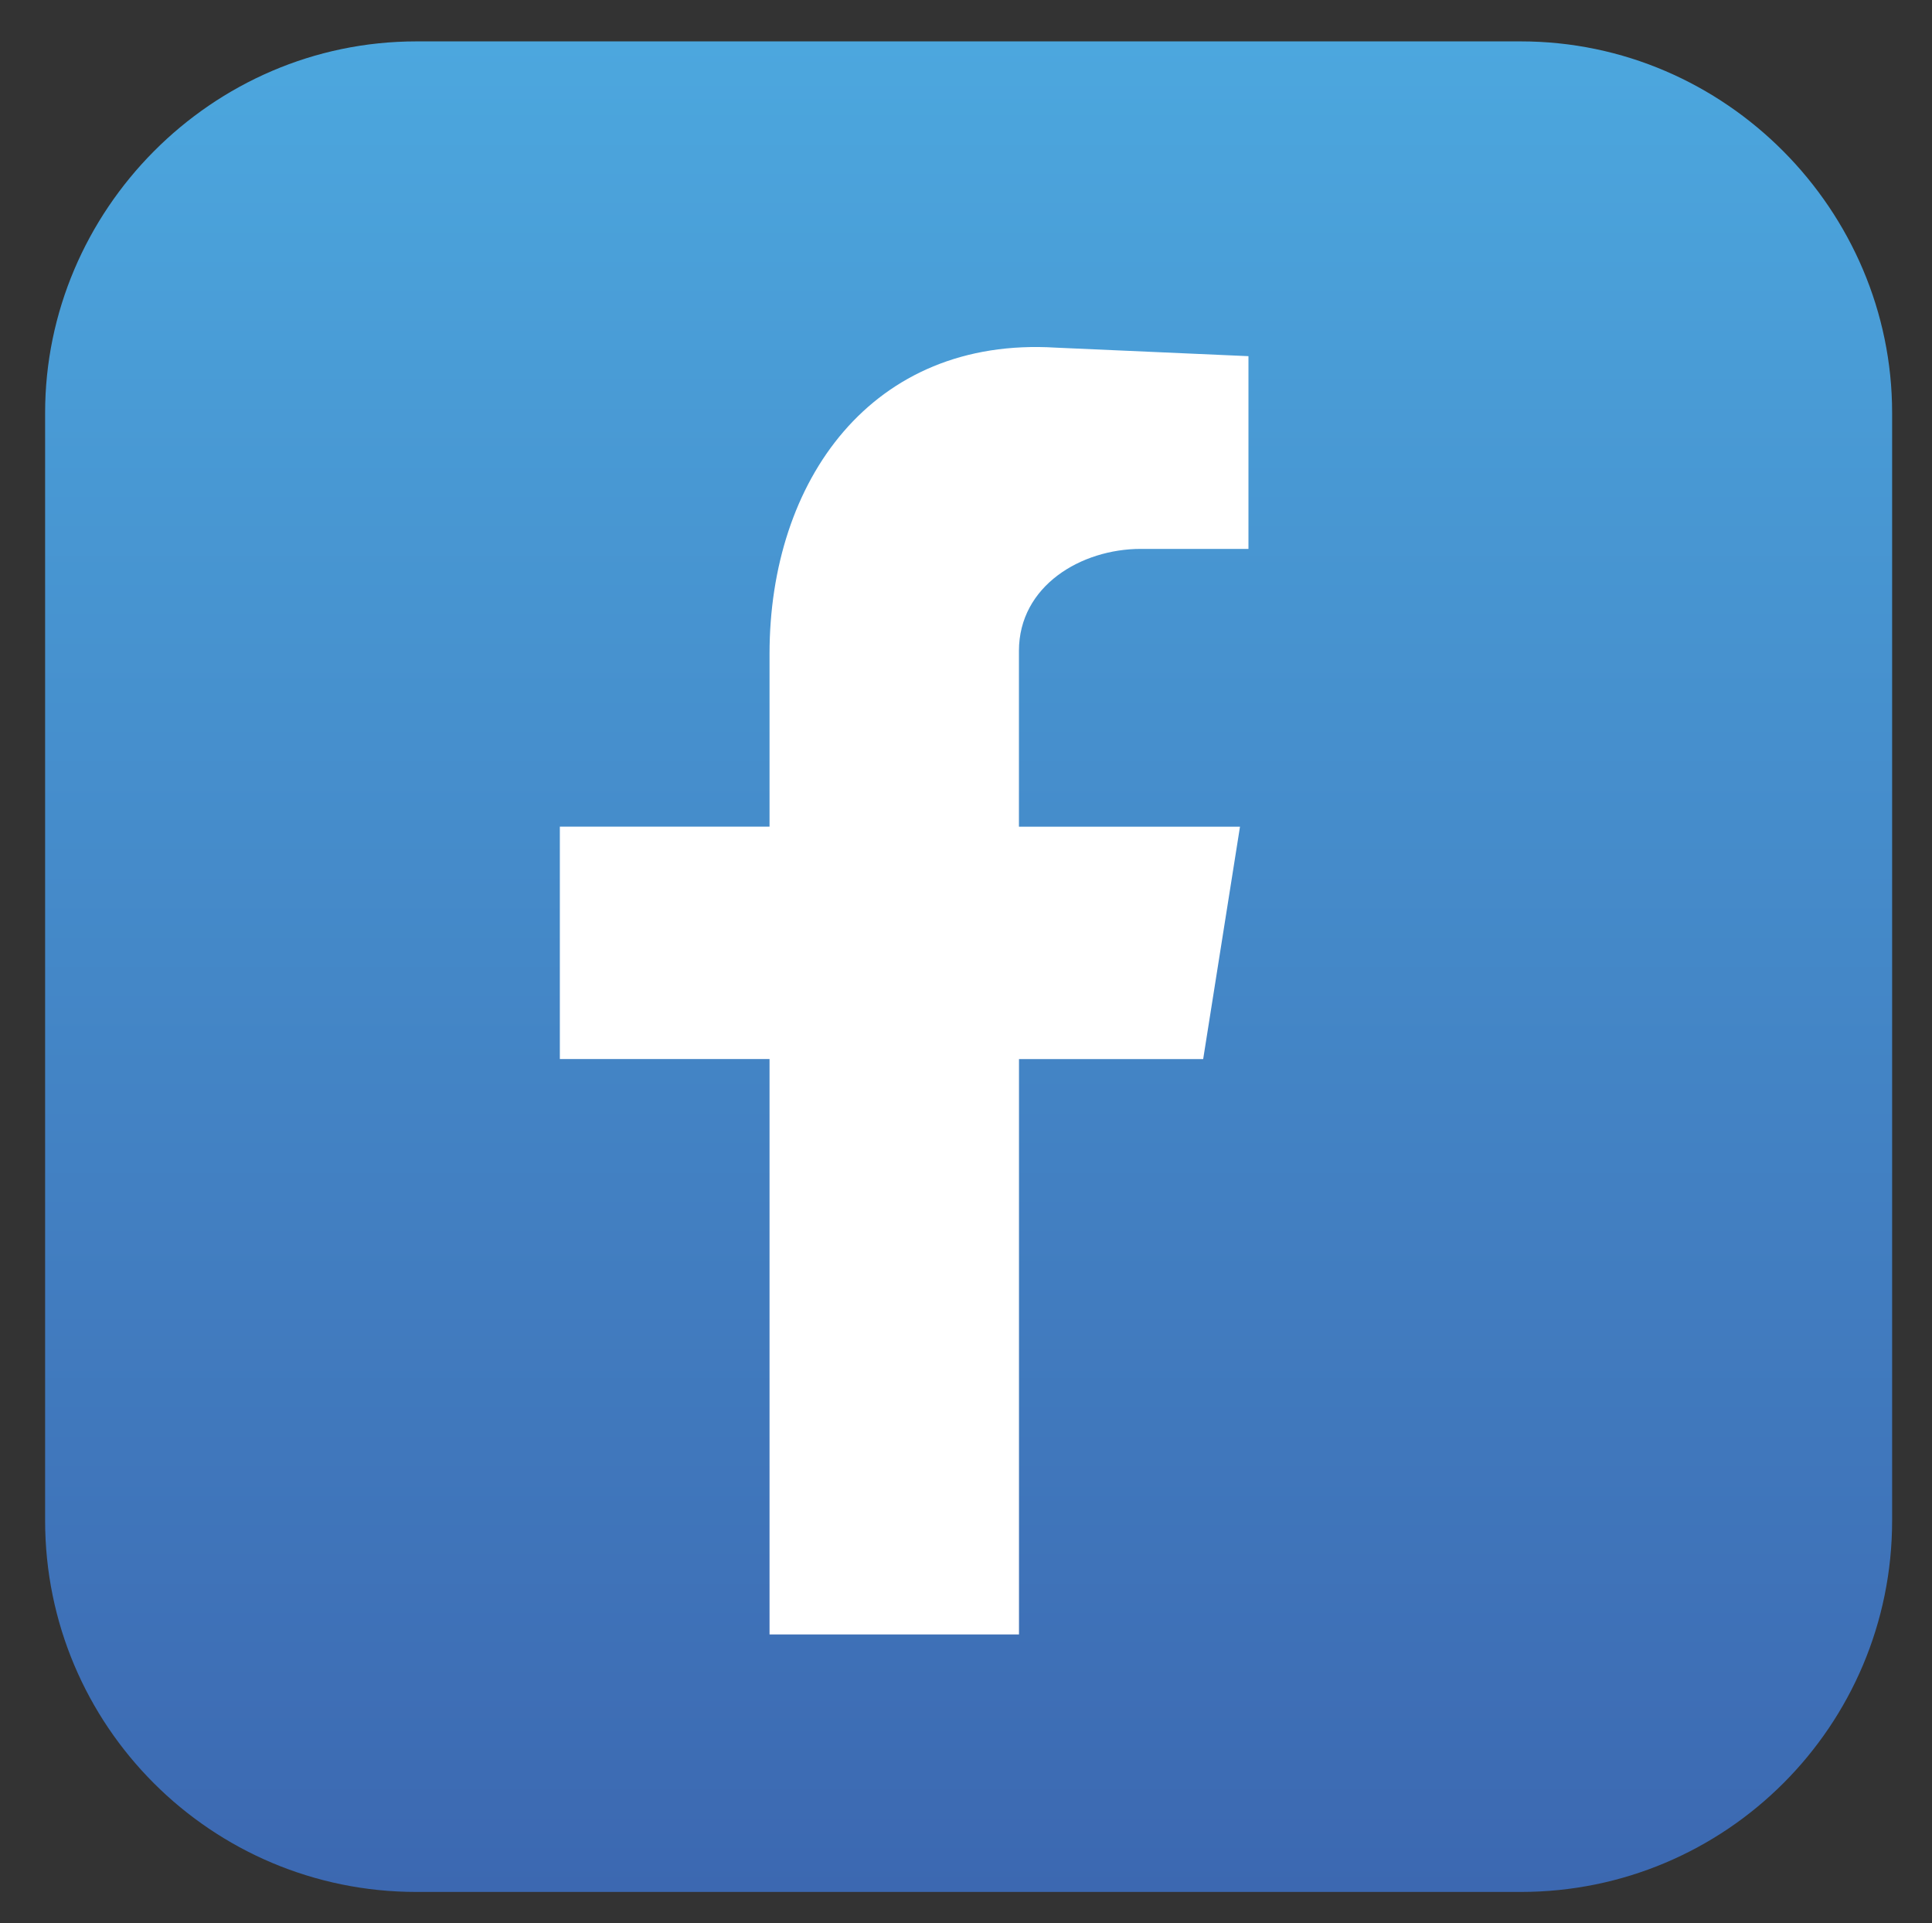 <svg xmlns="http://www.w3.org/2000/svg" xmlns:xlink="http://www.w3.org/1999/xlink" id="Layer_1" viewBox="0 0 346.89 345.28"><rect x="0" y="0" width="346.89" height="345.28" fill="#333333" stroke="none"/><defs><style>.cls-1{fill:url(#linear-gradient);}.cls-1,.cls-2{fill-rule:evenodd;}.cls-2{fill:#fff;}</style><linearGradient id="linear-gradient" x1="173.92" y1="7.43" x2="173.92" y2="339.64" gradientUnits="userSpaceOnUse"><stop offset="0" stop-color="#4ca7de"></stop><stop offset="1" stop-color="#3c68b1"></stop></linearGradient></defs><path class="cls-1" d="m74.78,7.43h198.27c36.85,0,66.68,30.41,66.68,66.68v198.86c0,36.85-29.83,66.68-66.68,66.68H74.78c-36.85,0-66.68-29.83-66.68-66.68V74.11C8.1,37.84,37.93,7.43,74.78,7.43h0Z"></path><path class="cls-2" d="m138.19,293.42h44.77v-103.29h33.07l6.61-41.72h-39.69v-31.55c0-11.7,11.19-18.32,21.88-18.32h19.33v-34.6l-34.6-1.53c-33.07-2.03-51.39,23.91-51.39,54.95v31.04h-37.65v41.72h37.65v103.29Z"></path></svg>